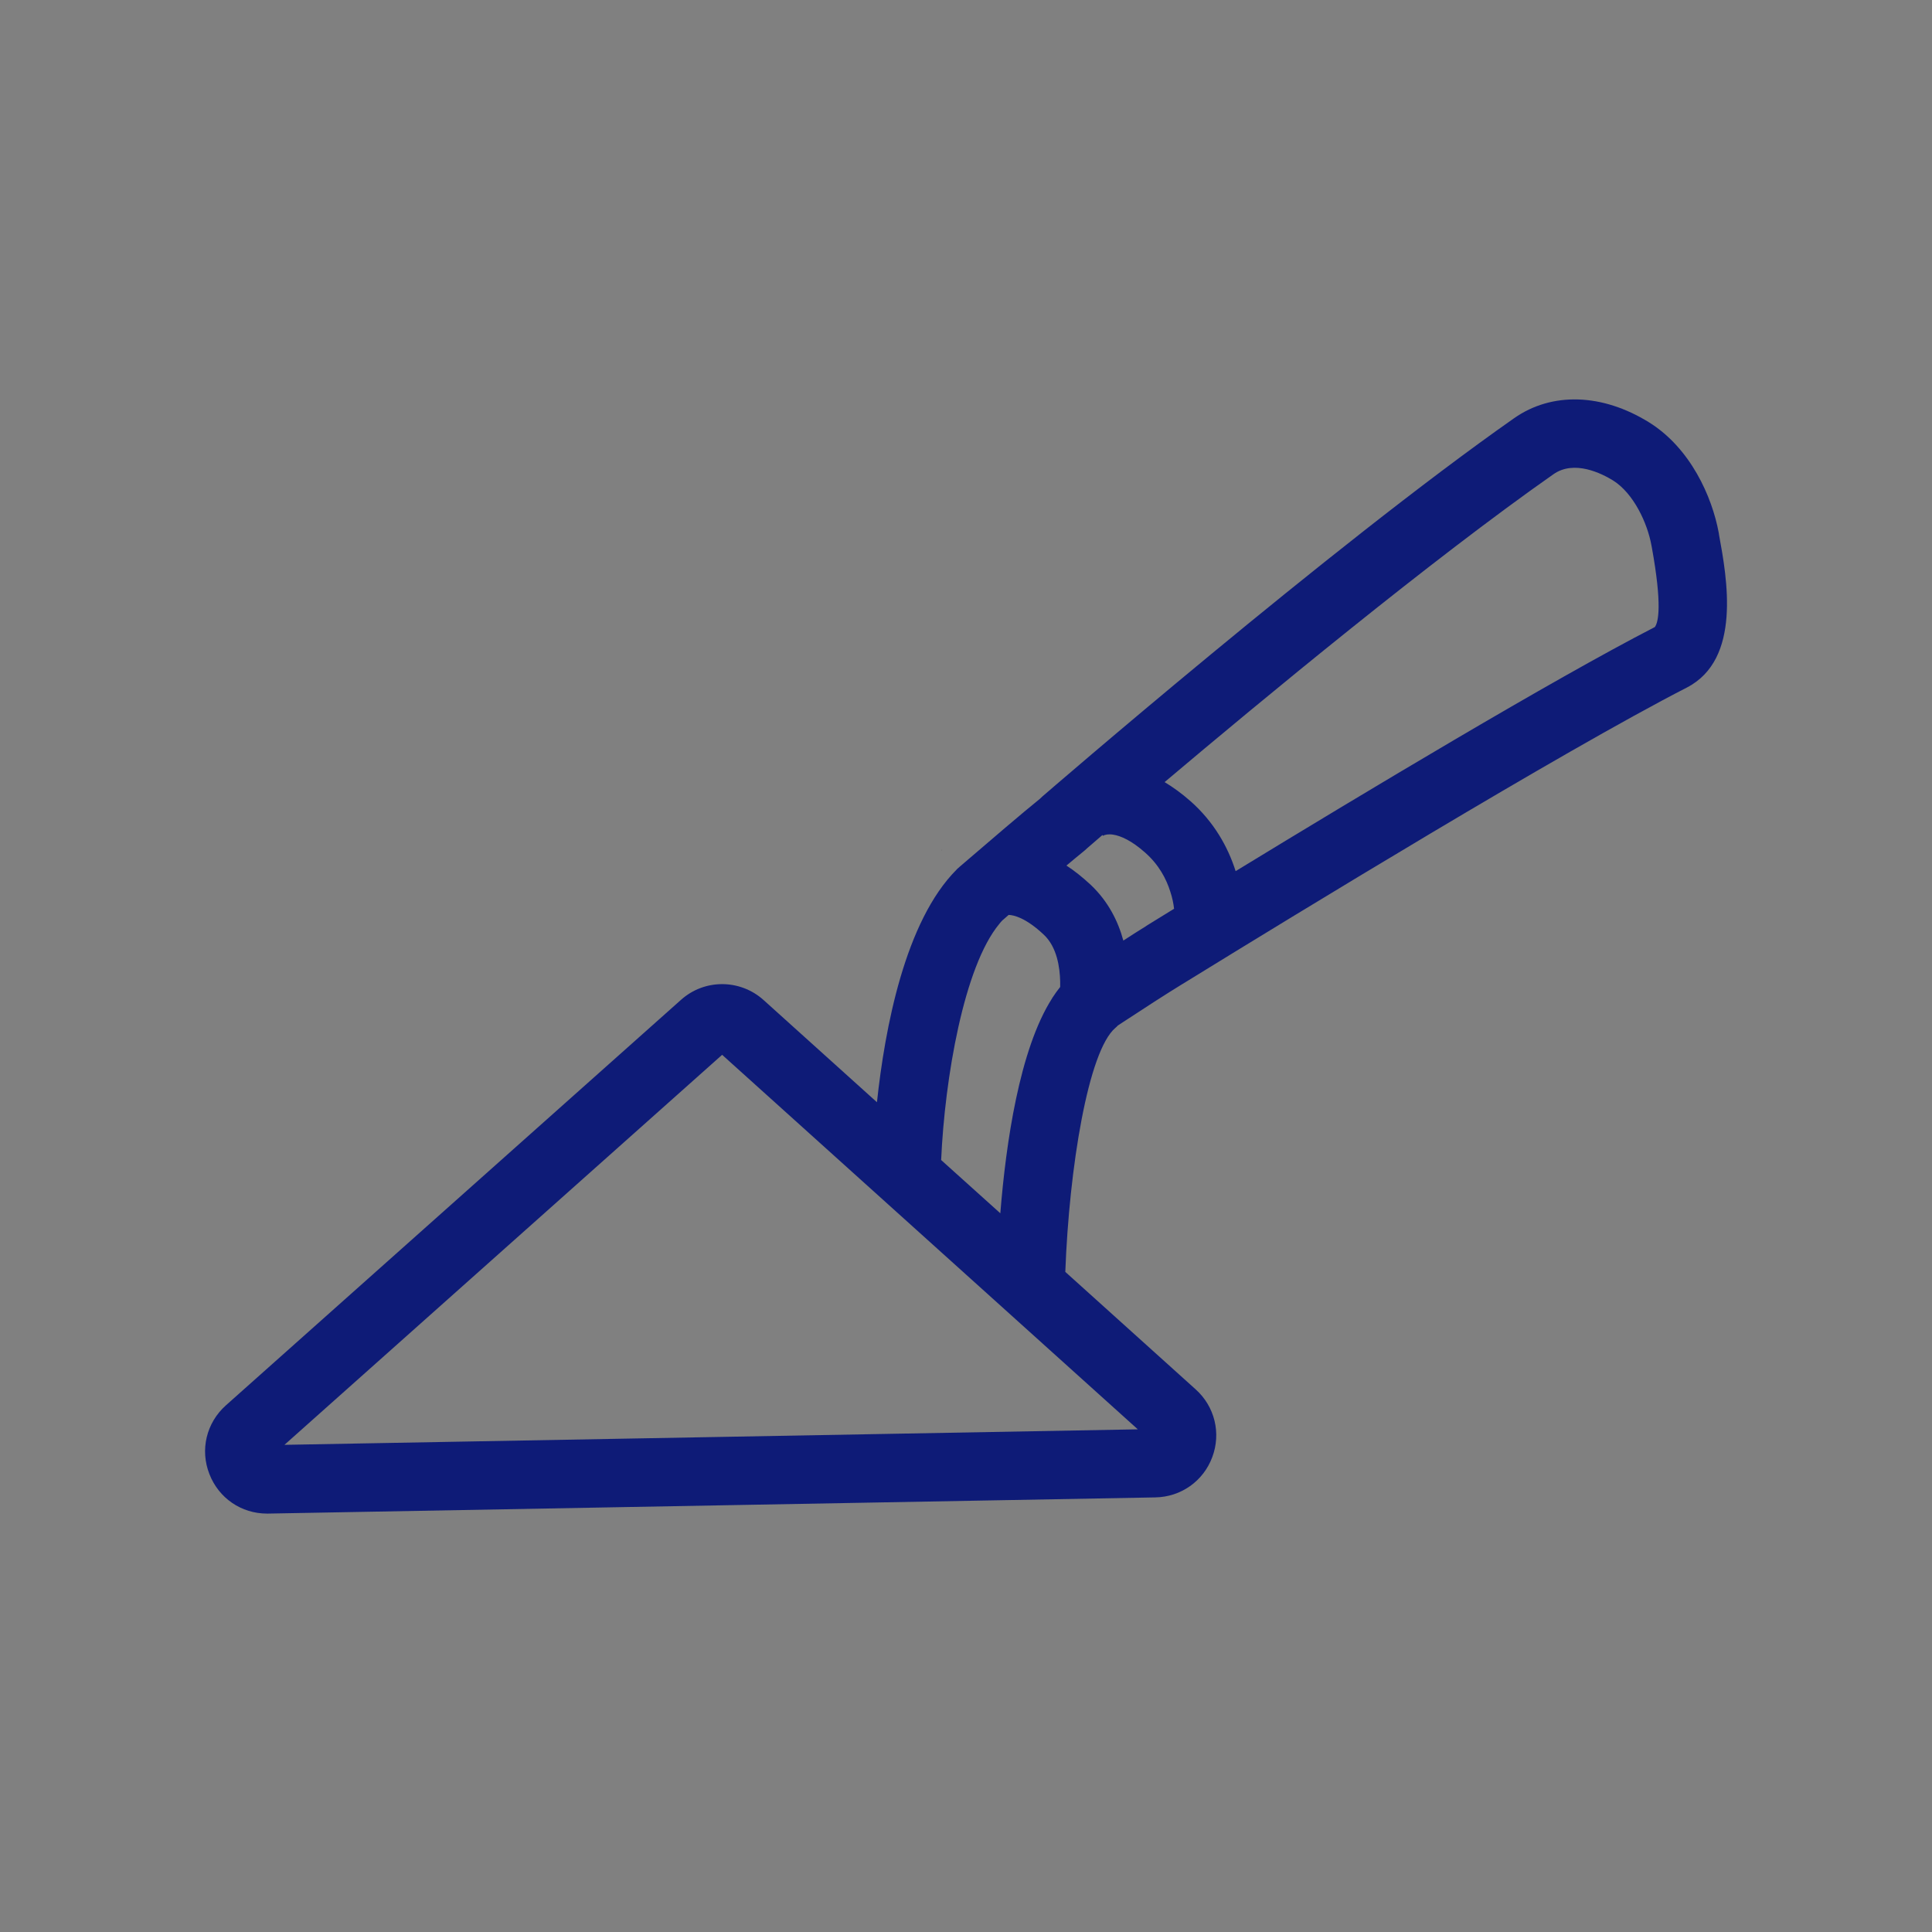 <?xml version="1.0" encoding="UTF-8"?>
<svg id="Warstwa_1" data-name="Warstwa 1" xmlns="http://www.w3.org/2000/svg" viewBox="0 0 169.46 169.46">
  <rect x="0" y="0" width="169.46" height="169.46" fill="#808080" stroke="none"/>
  <defs>
    <style>
      .cls-1 {
        fill: #fff;
      }

      .cls-2 {
        fill: #0e1b77;
      }
    </style>
  </defs>
  <g>
    <path class="cls-1" d="M87.15,78.57c-.26.22-.45.39-.55.48.15-.18.32-.34.5-.48h.05Z"/>
    <path d="M82.65,74.52s-.05.05-.06.07h-.01s.03-.04.07-.07Z"/>
    <path d="M87.15,78.57c-.26.22-.45.39-.55.48.15-.18.32-.34.5-.48h.05Z"/>
  </g>
  <path class="cls-2" d="M150.78,46.91l-.02-.15c-.59-3.22-2.5-7.46-6.11-9.71-4.11-2.55-8.53-2.69-11.84-.37-16.02,11.23-41.1,32.94-41.38,33.18l-.2.19c-1.53,1.23-4.65,3.91-6.28,5.31-.32.28-.59.5-.77.66-.06.05-.12.1-.18.16-.05.04-.08.07-.09.08h.01c-4.55,4.54-6.31,13.98-7,20.42l-9.94-8.96c-1.03-.93-2.34-1.4-3.64-1.4s-2.58.46-3.61,1.38l-39.92,35.57c-1.71,1.53-2.28,3.9-1.44,6.03.82,2.11,2.8,3.46,5.05,3.46h.1l77.82-1.42c2.25-.04,4.21-1.43,4.99-3.53.79-2.1.22-4.44-1.45-5.94l-11.44-10.31c.34-9.14,2.01-19.38,4.39-21.4.08-.07.15-.13.22-.21.14-.1.29-.19.44-.29,1.79-1.18,3.9-2.54,5.16-3.31.11-.07.31-.19.59-.36,9.46-5.83,32.65-20,43.71-25.68,4.82-2.48,3.53-9.59,2.83-13.4ZM82.55,101.75c.32-7.19,2-16.98,5.1-20.71.08-.11.17-.21.26-.3.02-.02.03-.04.07-.06.11-.1.28-.24.49-.43.43.01,1.49.23,3.09,1.74,1.16,1.09,1.4,2.88,1.43,4.09,0,.18,0,.34,0,.49-.23.29-.46.6-.67.93-.02.02-.03.05-.04.07-2.86,4.47-4.05,12.72-4.54,18.85l-5.19-4.67ZM100.54,81.22s-.02.01-.03.02c-.55.34-1.23.77-1.98,1.26-.45-1.67-1.31-3.42-2.85-4.88-.74-.69-1.45-1.25-2.14-1.7.59-.5,1.12-.93,1.51-1.25.04-.03.08-.06.12-.1l.22-.2s.49-.43,1.31-1.13l.04.07c.18-.1.48-.17.9-.1h0c.66.1,1.62.52,2.81,1.58,1.2,1.06,1.85,2.3,2.2,3.42.18.54.28,1.05.33,1.5-.68.42-1.32.81-1.9,1.17l-.55.34ZM145.15,55c-8.98,4.62-25.58,14.58-36.77,21.41-.68-2.15-1.92-4.33-3.94-6.12-.79-.7-1.56-1.25-2.29-1.69,8.54-7.21,23.41-19.51,34.1-27,1.84-1.3,4.27-.05,5.23.54,1.81,1.13,3.02,3.75,3.37,5.69l.03.15c.93,5.11.58,6.6.27,7.02ZM99.8,125.37l-74.85,1.36,38.39-34.21,36.46,32.85Z"/>
</svg>
